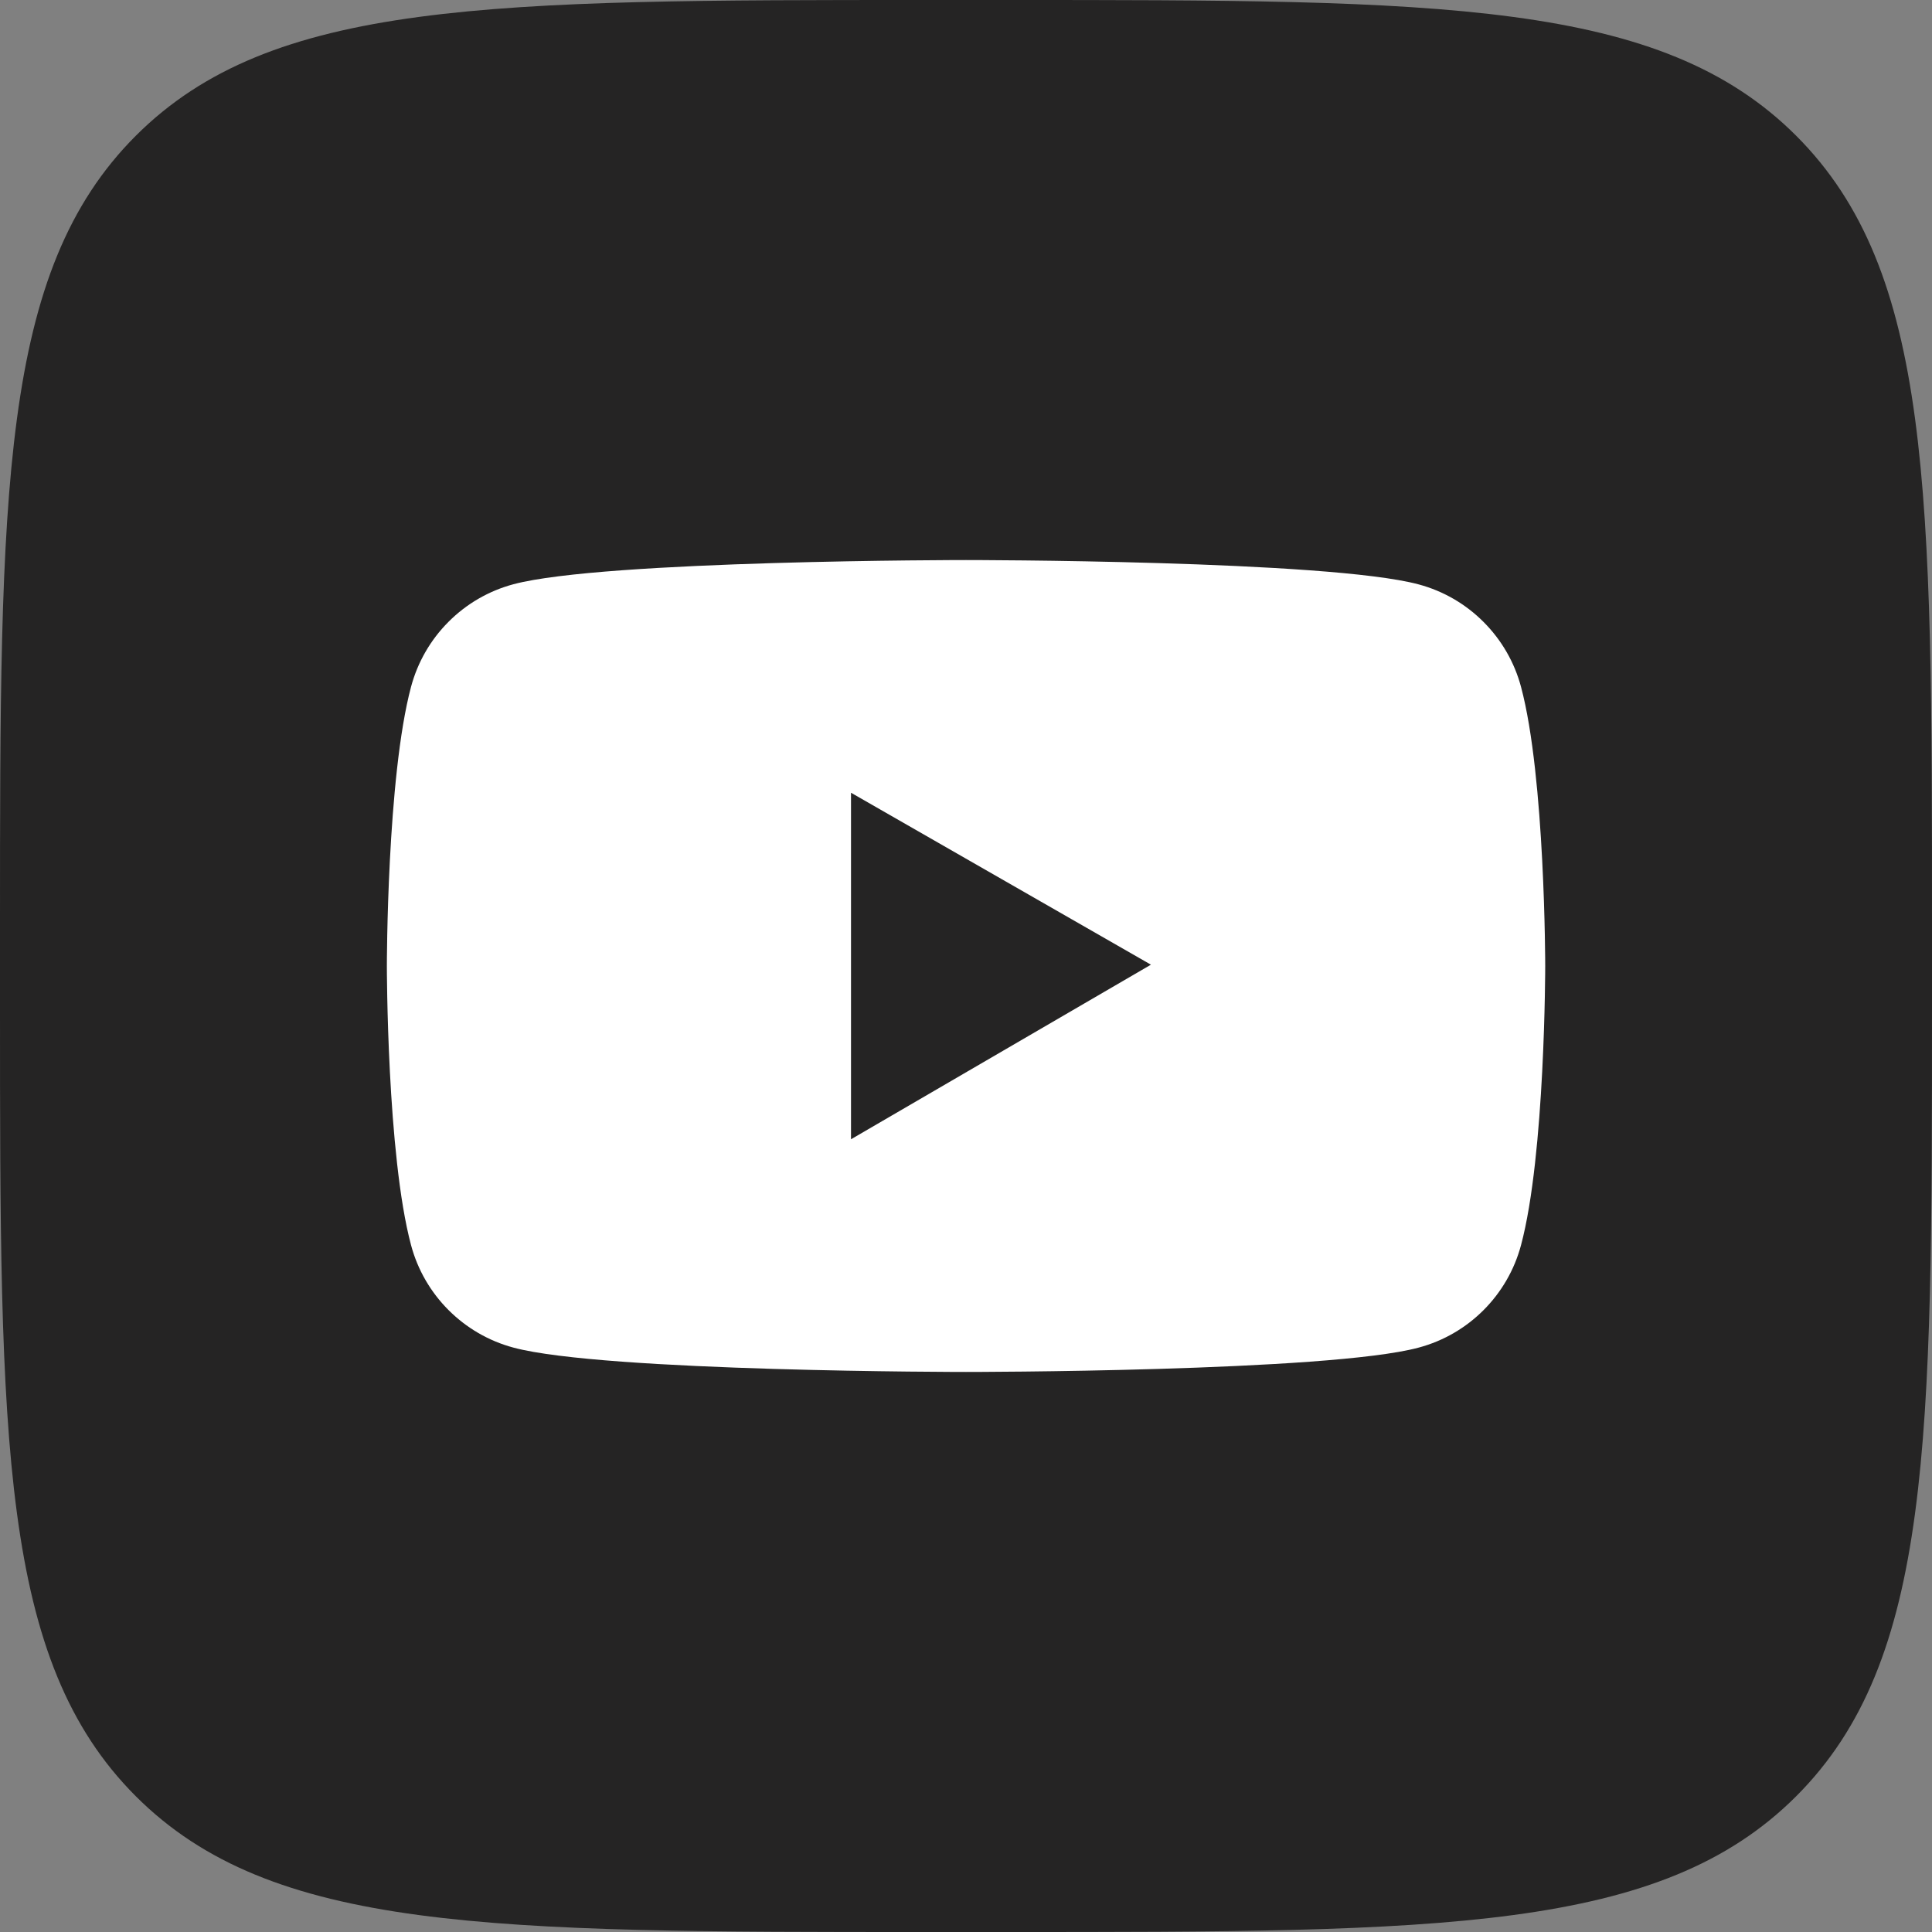 <?xml version="1.0" encoding="UTF-8"?> <svg xmlns="http://www.w3.org/2000/svg" width="25" height="25" viewBox="0 0 25 25" fill="none"><rect x="0" y="0" width="25" height="25" fill="#808080" stroke="none"/> <g clip-path="url(#clip0_133_605)"> <path d="M0 12C0 6.343 0 3.515 1.757 1.757C3.515 0 6.343 0 12 0H13C18.657 0 21.485 0 23.243 1.757C25 3.515 25 6.343 25 12V13C25 18.657 25 21.485 23.243 23.243C21.485 25 18.657 25 13 25H12C6.343 25 3.515 25 1.757 23.243C0 21.485 0 18.657 0 13V12Z" fill="#252424"></path> <path d="M19.682 8.888C19.597 8.57 19.43 8.281 19.197 8.048C18.965 7.815 18.675 7.647 18.357 7.562C17.188 7.247 12.5 7.247 12.5 7.247C12.5 7.247 7.813 7.247 6.644 7.56C6.326 7.645 6.036 7.813 5.804 8.046C5.571 8.279 5.404 8.569 5.319 8.887C5.006 10.057 5.006 12.5 5.006 12.5C5.006 12.5 5.006 14.942 5.319 16.112C5.491 16.758 6 17.266 6.644 17.438C7.813 17.753 12.5 17.753 12.5 17.753C12.5 17.753 17.188 17.753 18.357 17.438C19.003 17.266 19.51 16.758 19.682 16.112C19.995 14.942 19.995 12.5 19.995 12.5C19.995 12.5 19.995 10.057 19.682 8.888ZM11.012 14.742V10.258L14.893 12.483L11.012 14.742Z" fill="white"></path> </g> <defs> <clipPath id="clip0_133_605"> <rect width="25" height="25" fill="white"></rect> </clipPath> </defs> </svg> 